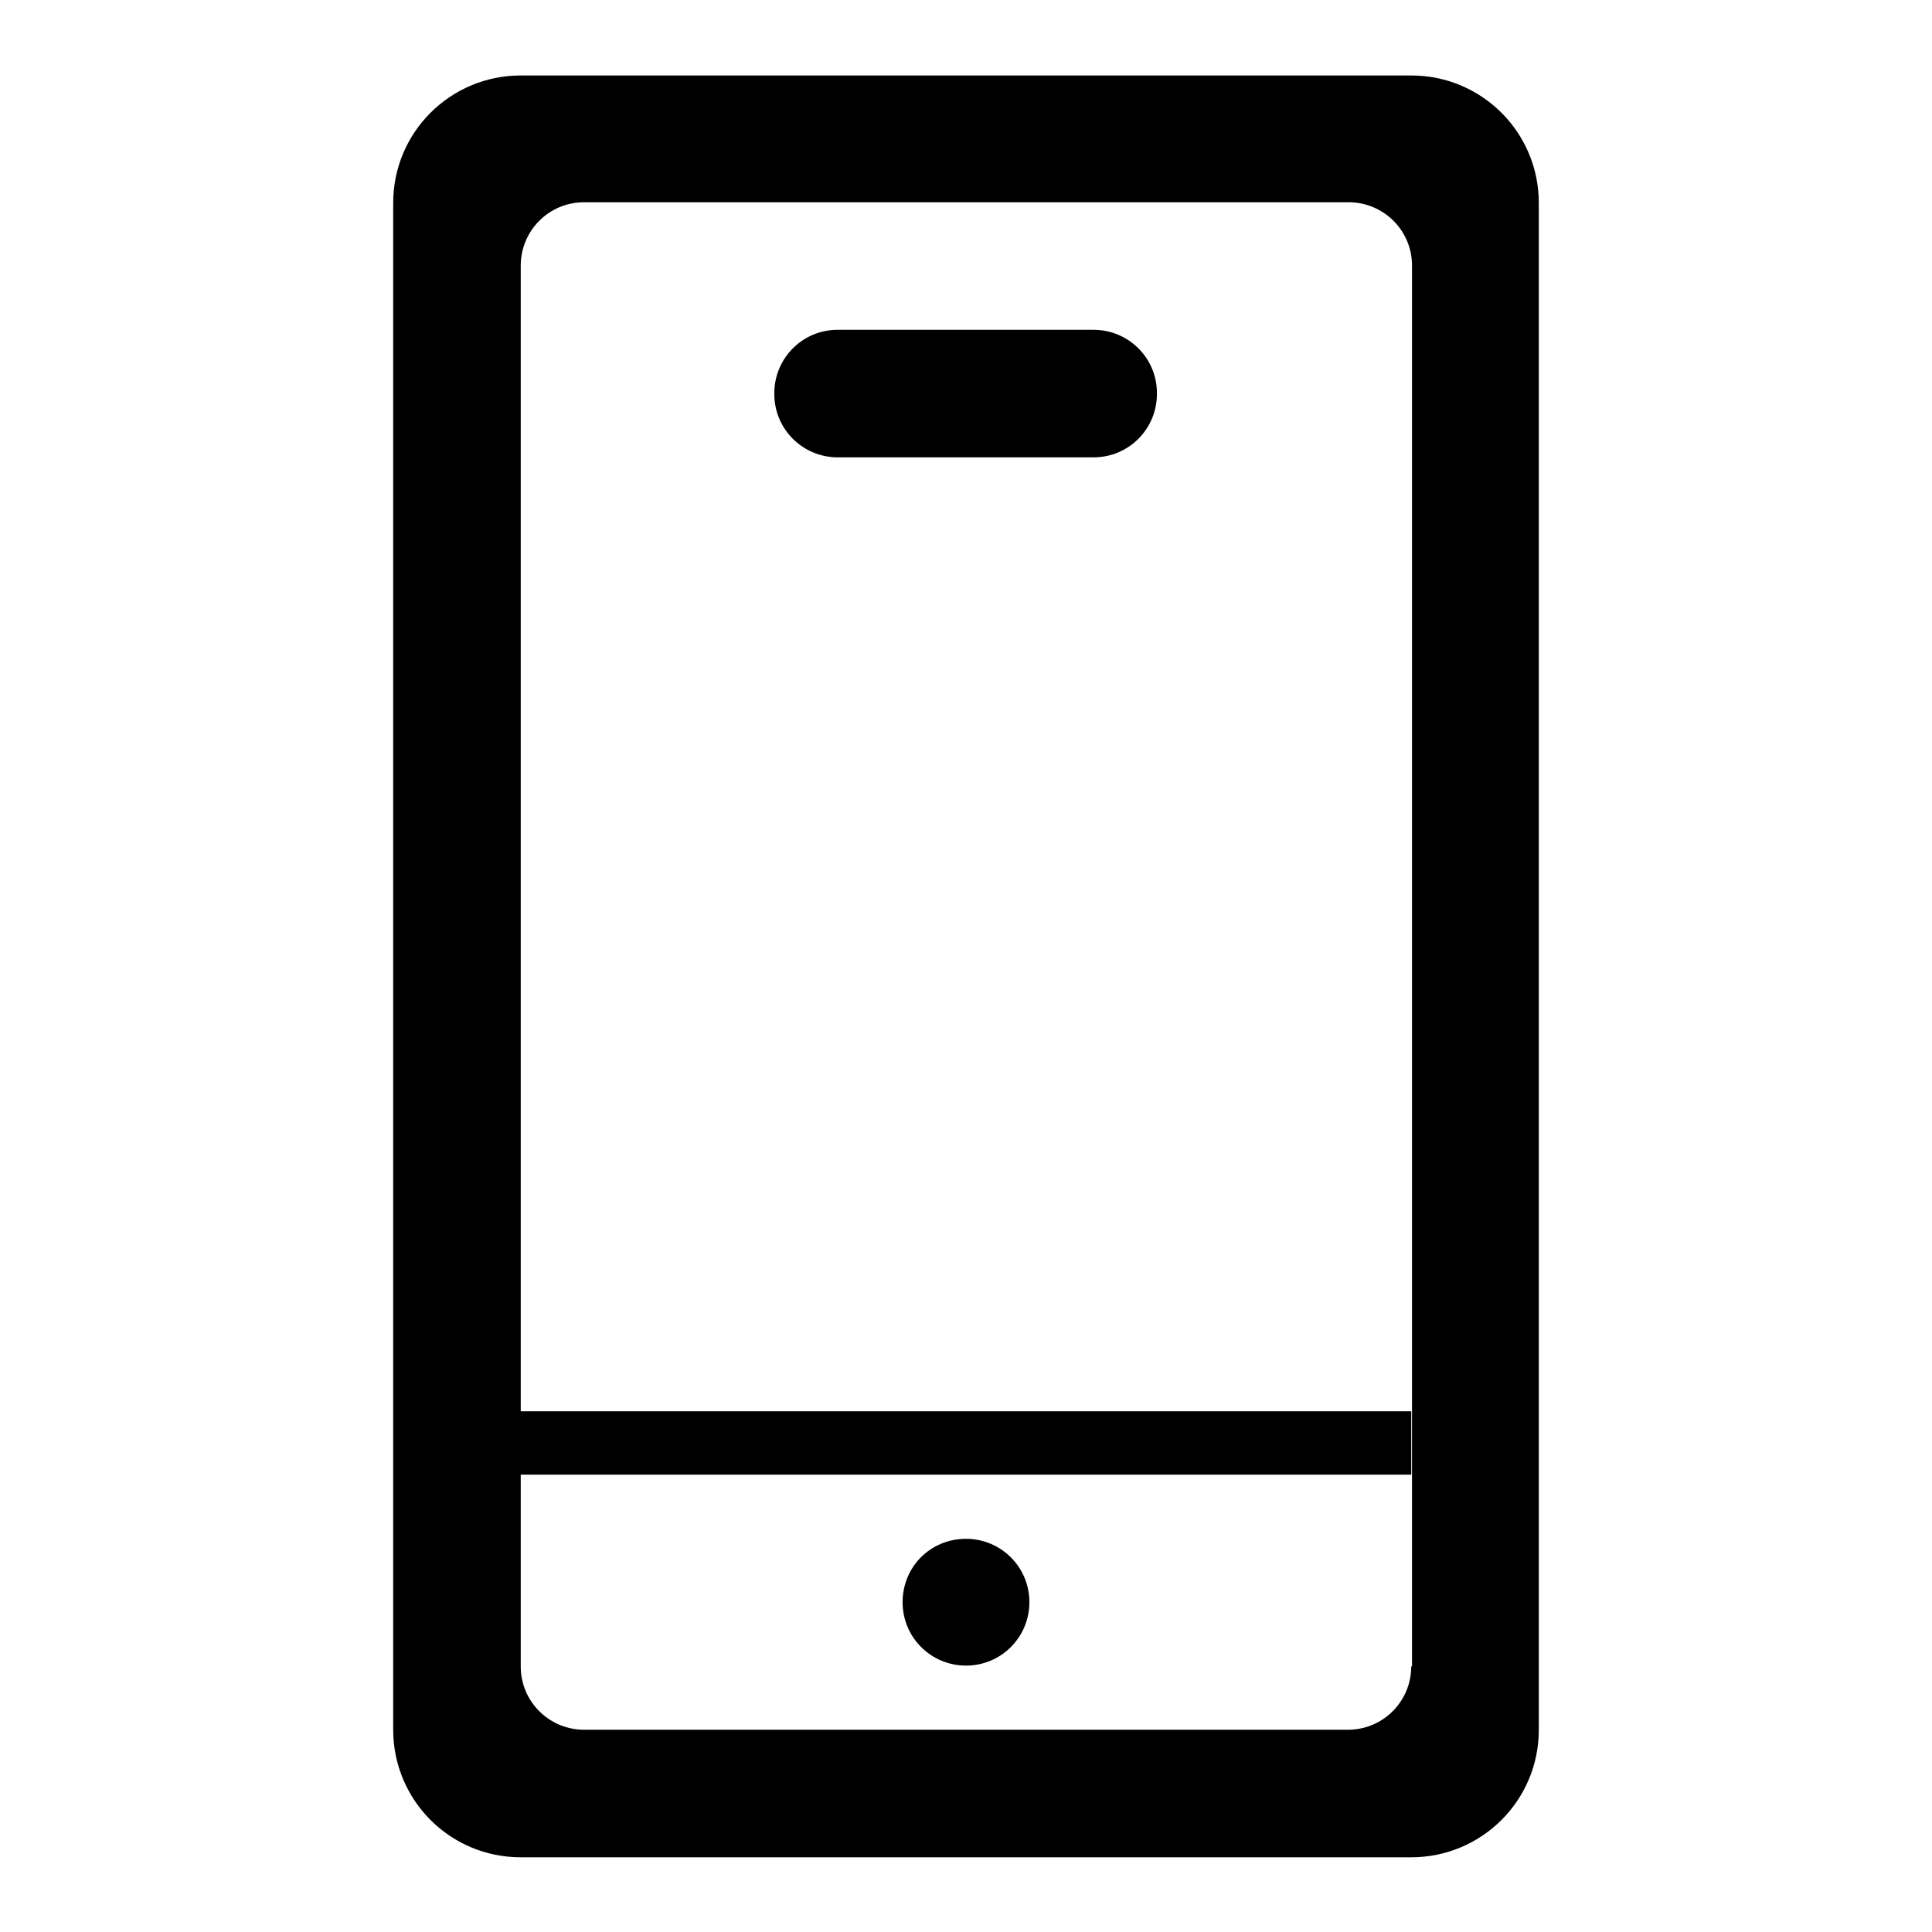 <?xml version="1.0" encoding="utf-8"?>
<!-- Svg Vector Icons : http://www.onlinewebfonts.com/icon -->
<!DOCTYPE svg PUBLIC "-//W3C//DTD SVG 1.1//EN" "http://www.w3.org/Graphics/SVG/1.1/DTD/svg11.dtd">
<svg version="1.1" xmlns="http://www.w3.org/2000/svg" xmlns:xlink="http://www.w3.org/1999/xlink" x="0px" y="0px" viewBox="0 0 256 256" enable-background="new 0 0 256 256" xml:space="preserve">
<g> <path fill="#000000" d="M187,10H69c-9.3,0-16.9,7.5-16.9,16.9v202.3c0,9.3,7.5,16.9,16.9,16.9h118c9.3,0,16.9-7.5,16.9-16.9V26.9 C203.9,17.5,196.3,10,187,10z M187,220.8c0,4.6-3.7,8.4-8.4,8.4H77.4c-4.6,0-8.4-3.7-8.4-8.4V35.2c0-4.6,3.7-8.4,8.4-8.4h101.3 c4.6,0,8.4,3.7,8.4,8.4V220.8z M153.3,52.2c0,4.6-3.7,8.4-8.4,8.4h-33.9c-4.6,0-8.4-3.7-8.4-8.4v-0.1c0-4.6,3.7-8.4,8.4-8.4h33.9 c4.6,0,8.4,3.7,8.4,8.4V52.2z M119.6,212.3c0,4.7,3.8,8.4,8.4,8.4c4.7,0,8.4-3.8,8.4-8.4c0-4.7-3.8-8.4-8.4-8.4 C123.3,203.9,119.6,207.6,119.6,212.3z M69,187h118v8.4H69V187z"/></g>
</svg>